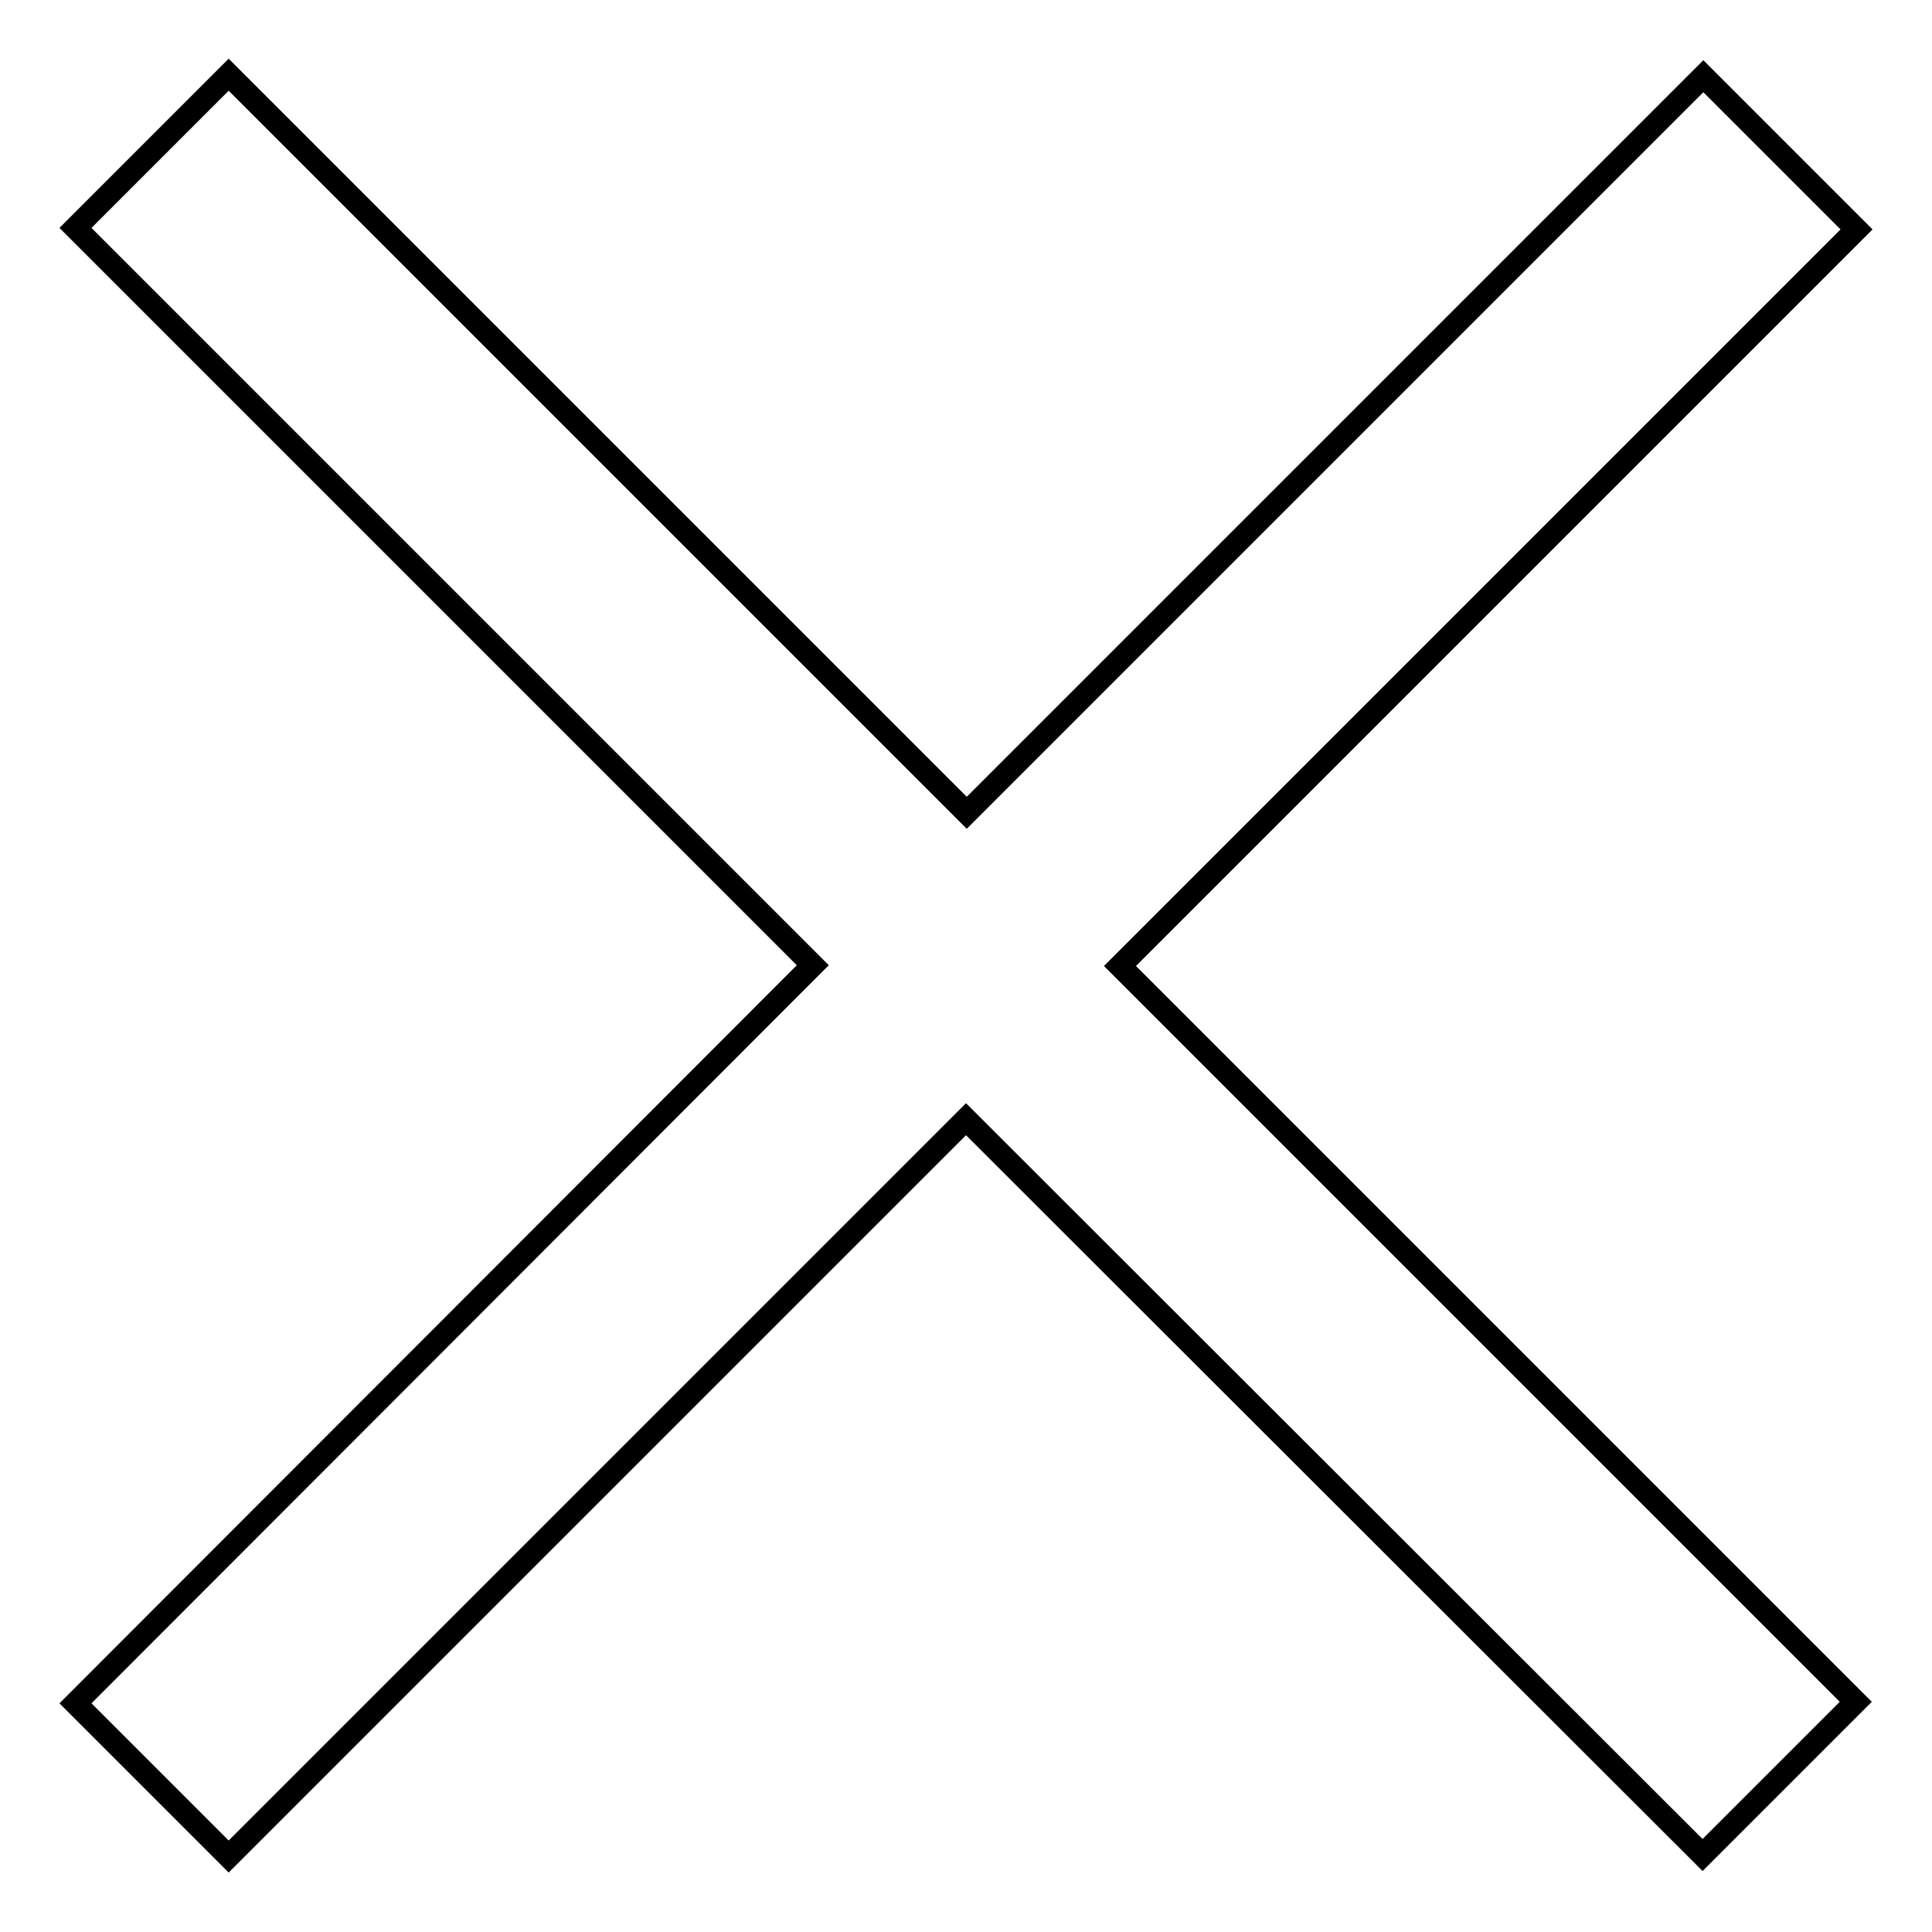 <?xml version="1.0" encoding="utf-8"?>
<!-- Svg Vector Icons : http://www.onlinewebfonts.com/icon -->
<!DOCTYPE svg PUBLIC "-//W3C//DTD SVG 1.1//EN" "http://www.w3.org/Graphics/SVG/1.1/DTD/svg11.dtd">
<svg version="1.1" xmlns="http://www.w3.org/2000/svg" xmlns:xlink="http://www.w3.org/1999/xlink" x="0px" y="0px" viewBox="0 0 256 256" enable-background="new 0 0 256 256" xml:space="preserve">
<g><g><path stroke-width="3" fill-opacity="0" stroke="#000000"  d="M246,30.4l-20.3-20.3l-97.6,97.6L30.3,9.9L10,30.2l97.7,97.7L10,225.7l20.3,20.3l97.7-97.7l97.6,97.5l20.3-20.3L148.4,128L246,30.4z"/></g></g>
</svg>